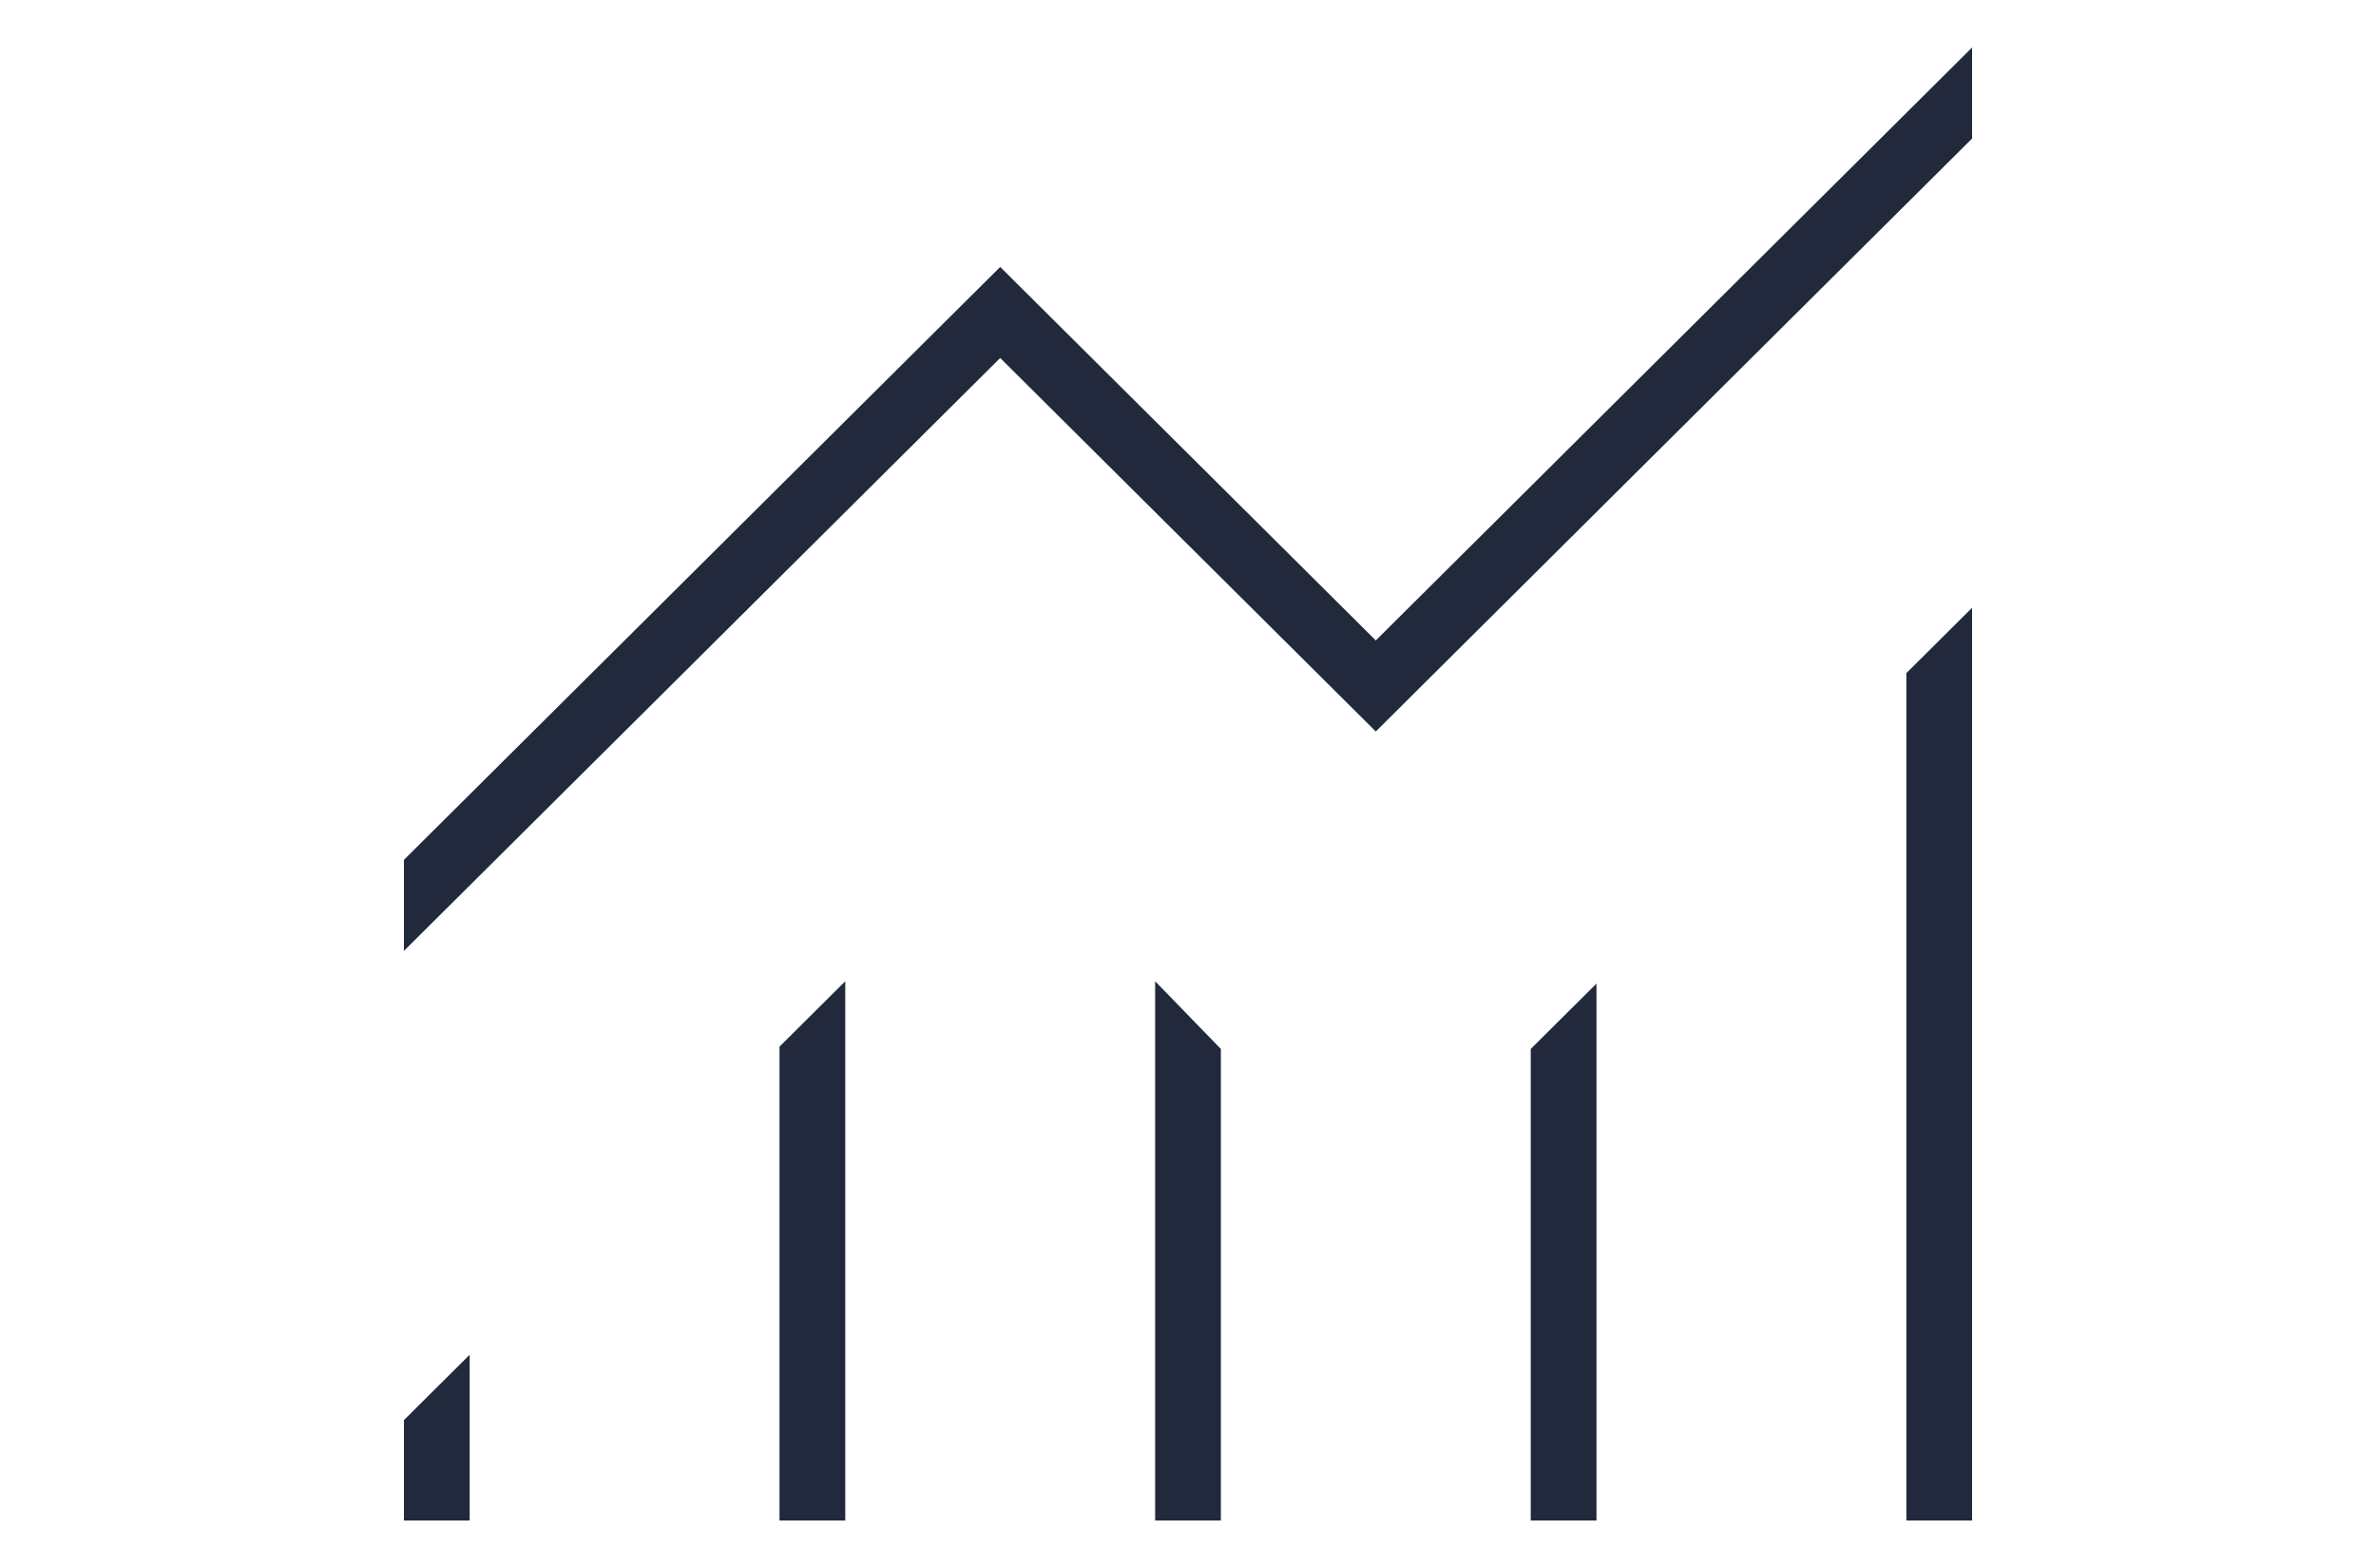<?xml version="1.0" encoding="UTF-8"?>
<svg xmlns="http://www.w3.org/2000/svg" width="100" height="66" viewBox="0 0 100 66" fill="none">
  <path d="M17 64V59.775L19.767 57.024V64H17ZM32.808 64V44.054L35.575 41.303V64H32.808ZM48.617 64V41.303L51.383 44.152V64H48.617ZM64.425 64V44.152L67.192 41.401V64H64.425ZM80.234 64V28.333L83 25.582V64H80.234ZM17 40.025V36.193L42.096 11.236L57.904 26.957L83 2V5.832L57.904 30.789L42.096 15.068L17 40.025Z" fill="#22293C"></path>
</svg>
